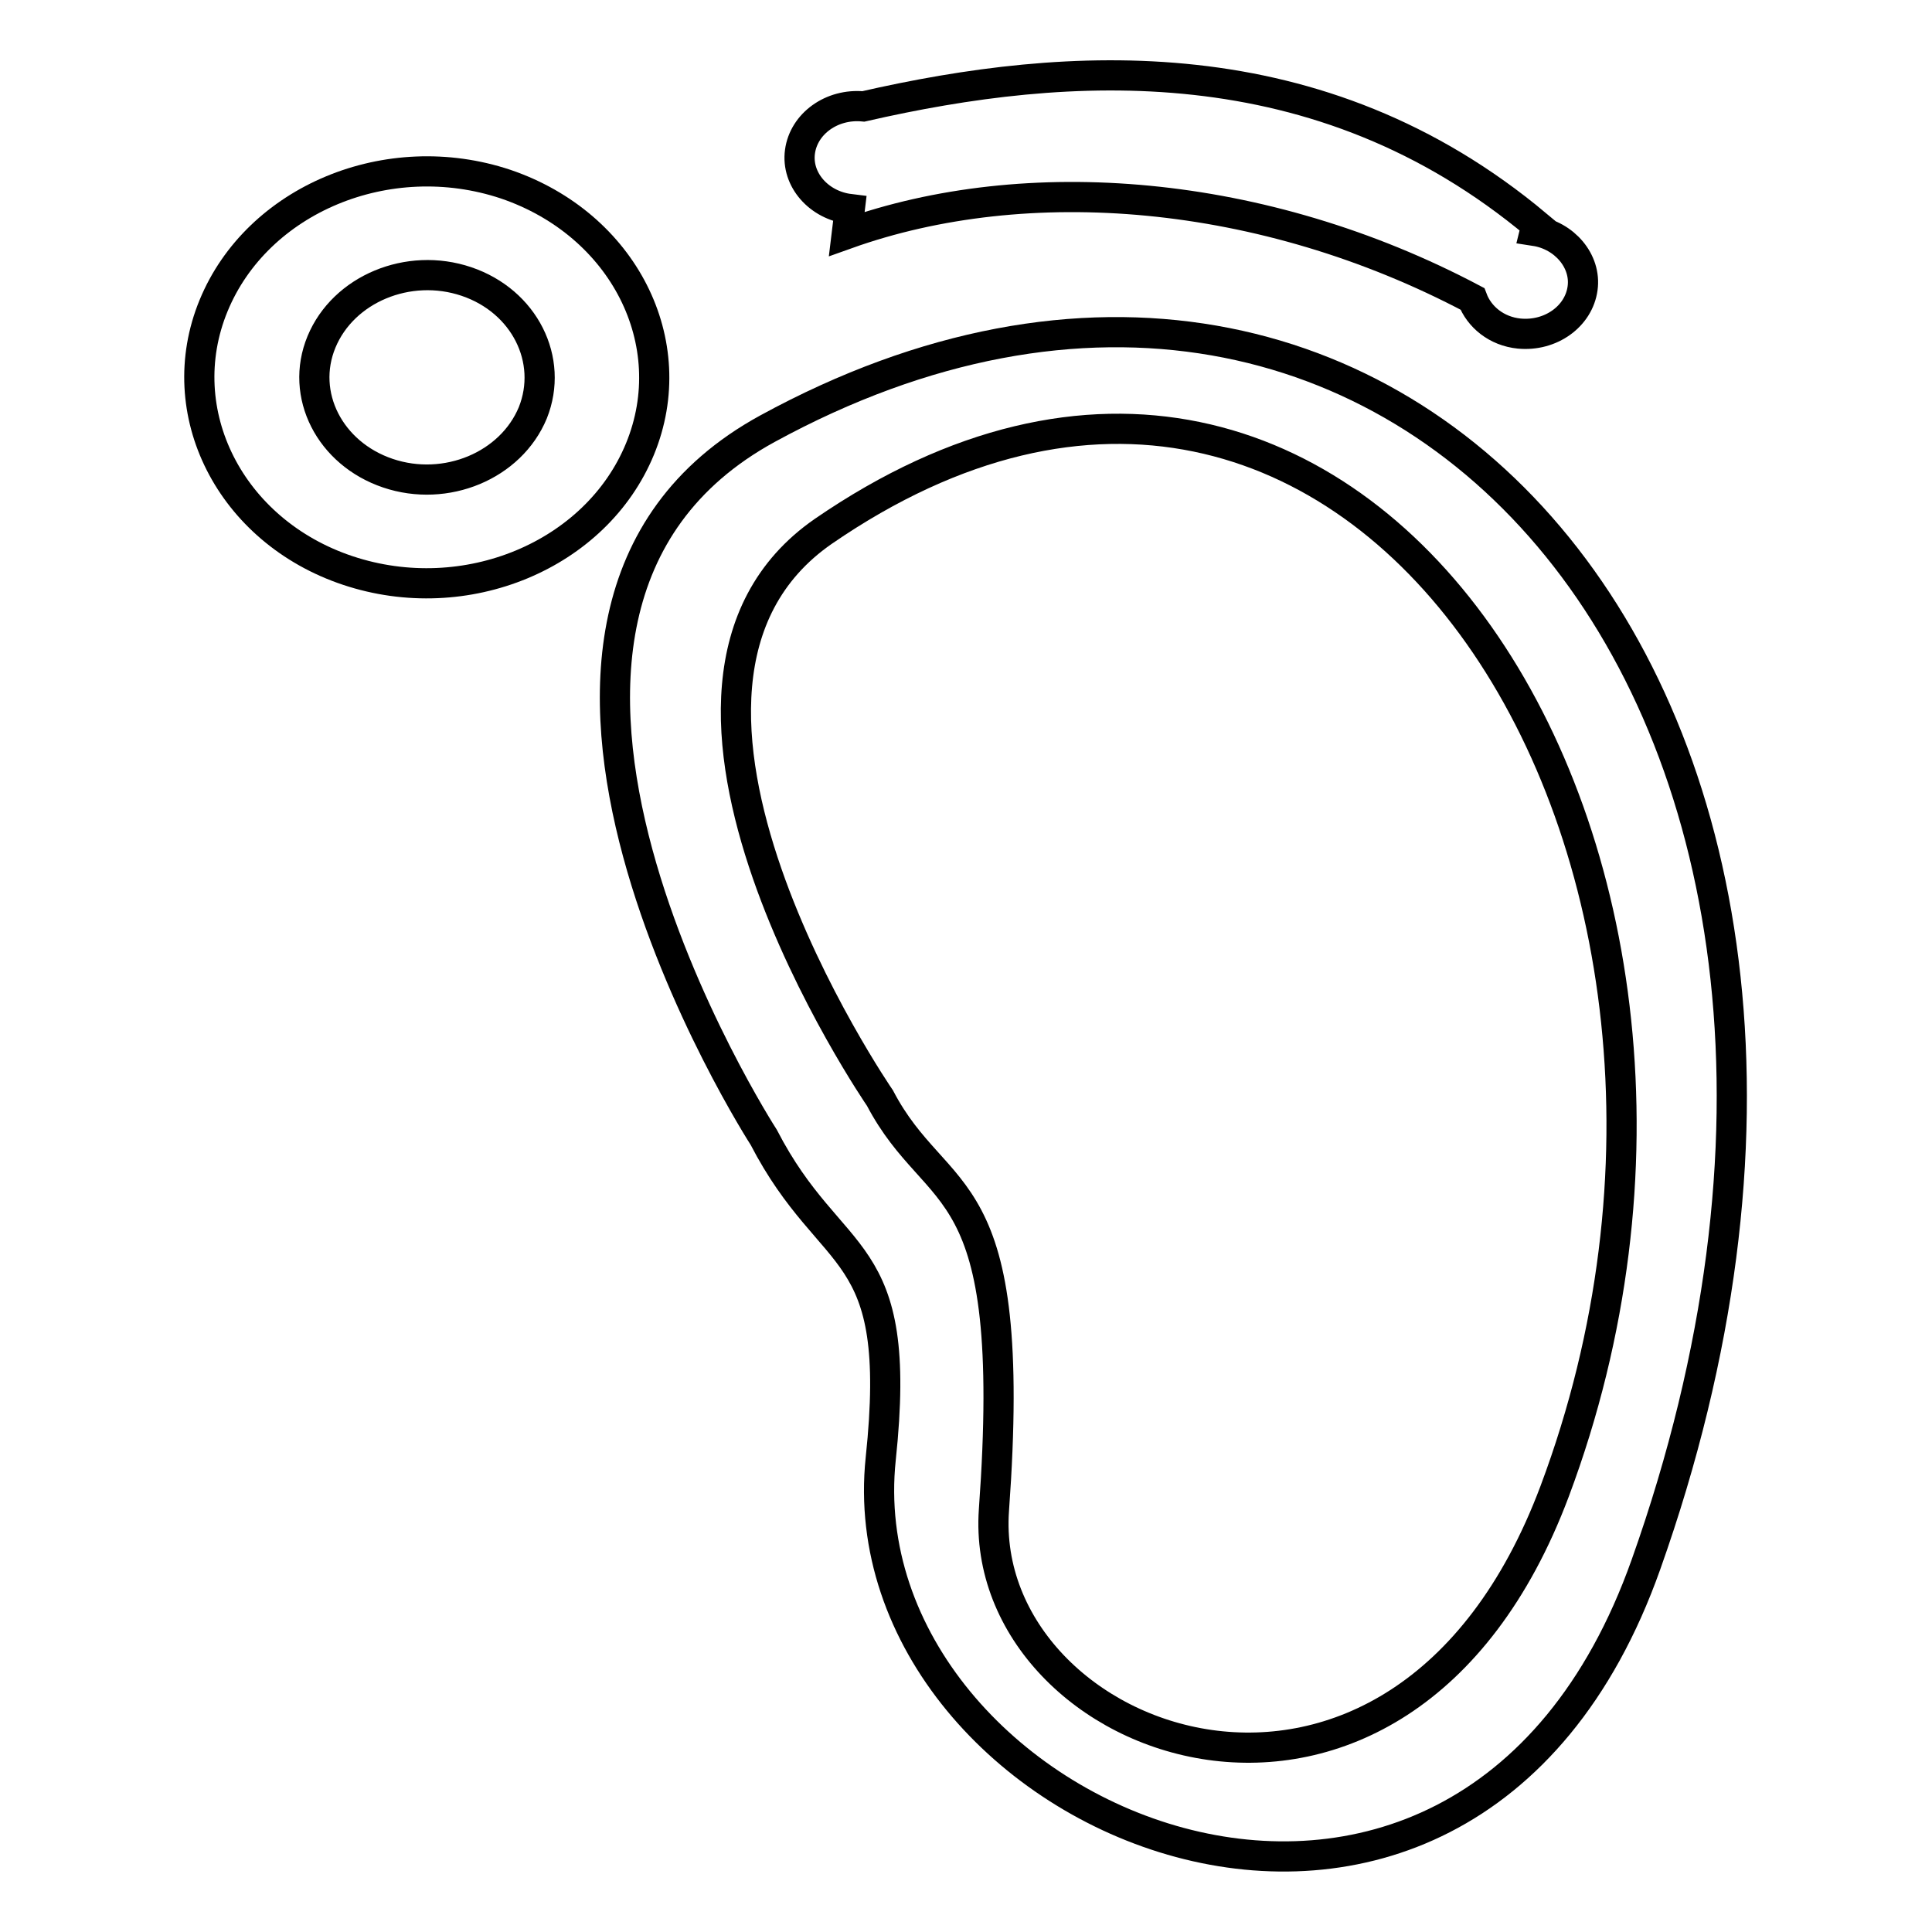 <?xml version="1.0" encoding="utf-8"?>
<!-- Svg Vector Icons : http://www.onlinewebfonts.com/icon -->
<!DOCTYPE svg PUBLIC "-//W3C//DTD SVG 1.1//EN" "http://www.w3.org/Graphics/SVG/1.1/DTD/svg11.dtd">
<svg version="1.1" xmlns="http://www.w3.org/2000/svg" xmlns:xlink="http://www.w3.org/1999/xlink" x="0px" y="0px" viewBox="0 0 256 256" enable-background="new 0 0 256 256" xml:space="preserve">
<g><g><path stroke-width="4" fill-opacity="0" stroke="#000000"  d="M101.7,56.8c-45.2,24.7-0.5,93.9-0.5,93.9c9.1,17.6,18.6,13.4,15.5,42.6c-5,47.8,76.9,83.1,101.4,14C258.3,94.1,185.4,11.1,101.7,56.8z M206,197.6c-20.6,54.9-76.5,33.9-74.3,2.5c3.3-45.4-7.4-39.9-15.1-54.6c0,0-37.4-54.4-7.5-75.1C179.9,21.7,237.6,113.3,206,197.6z"/><path stroke-width="4" fill-opacity="0" stroke="#000000"  d="M209.7,38.2c-0.5,3.7-4.2,6.4-8.4,6c-3-0.3-5.3-2.2-6.2-4.6c-27.8-14.7-59.1-17.1-82.9-8.6l0.4-3.3c-4.1-0.5-7.1-3.9-6.6-7.6c0.5-3.7,4.2-6.4,8.4-6c27.1-6.2,60.4-8.4,89.2,15.7c-0.1,0.1-0.1,0.4-0.2,0.8C207.3,31.2,210.2,34.6,209.7,38.2z"/><path stroke-width="4" fill-opacity="0" stroke="#000000"  d="M67,24.4c-15.6-5.2-32.9,2-38.7,16.1c-5.8,14.1,2.2,29.9,17.8,35.1c15.6,5.2,32.9-2,38.7-16.1C90.6,45.4,82.6,29.7,67,24.4z M70.6,54.7c-2.9,7-11.5,10.6-19.2,8c-7.7-2.6-11.7-10.4-8.8-17.4c2.9-7,11.5-10.6,19.2-8C69.5,39.9,73.4,47.7,70.6,54.7z"/></g></g>
</svg>